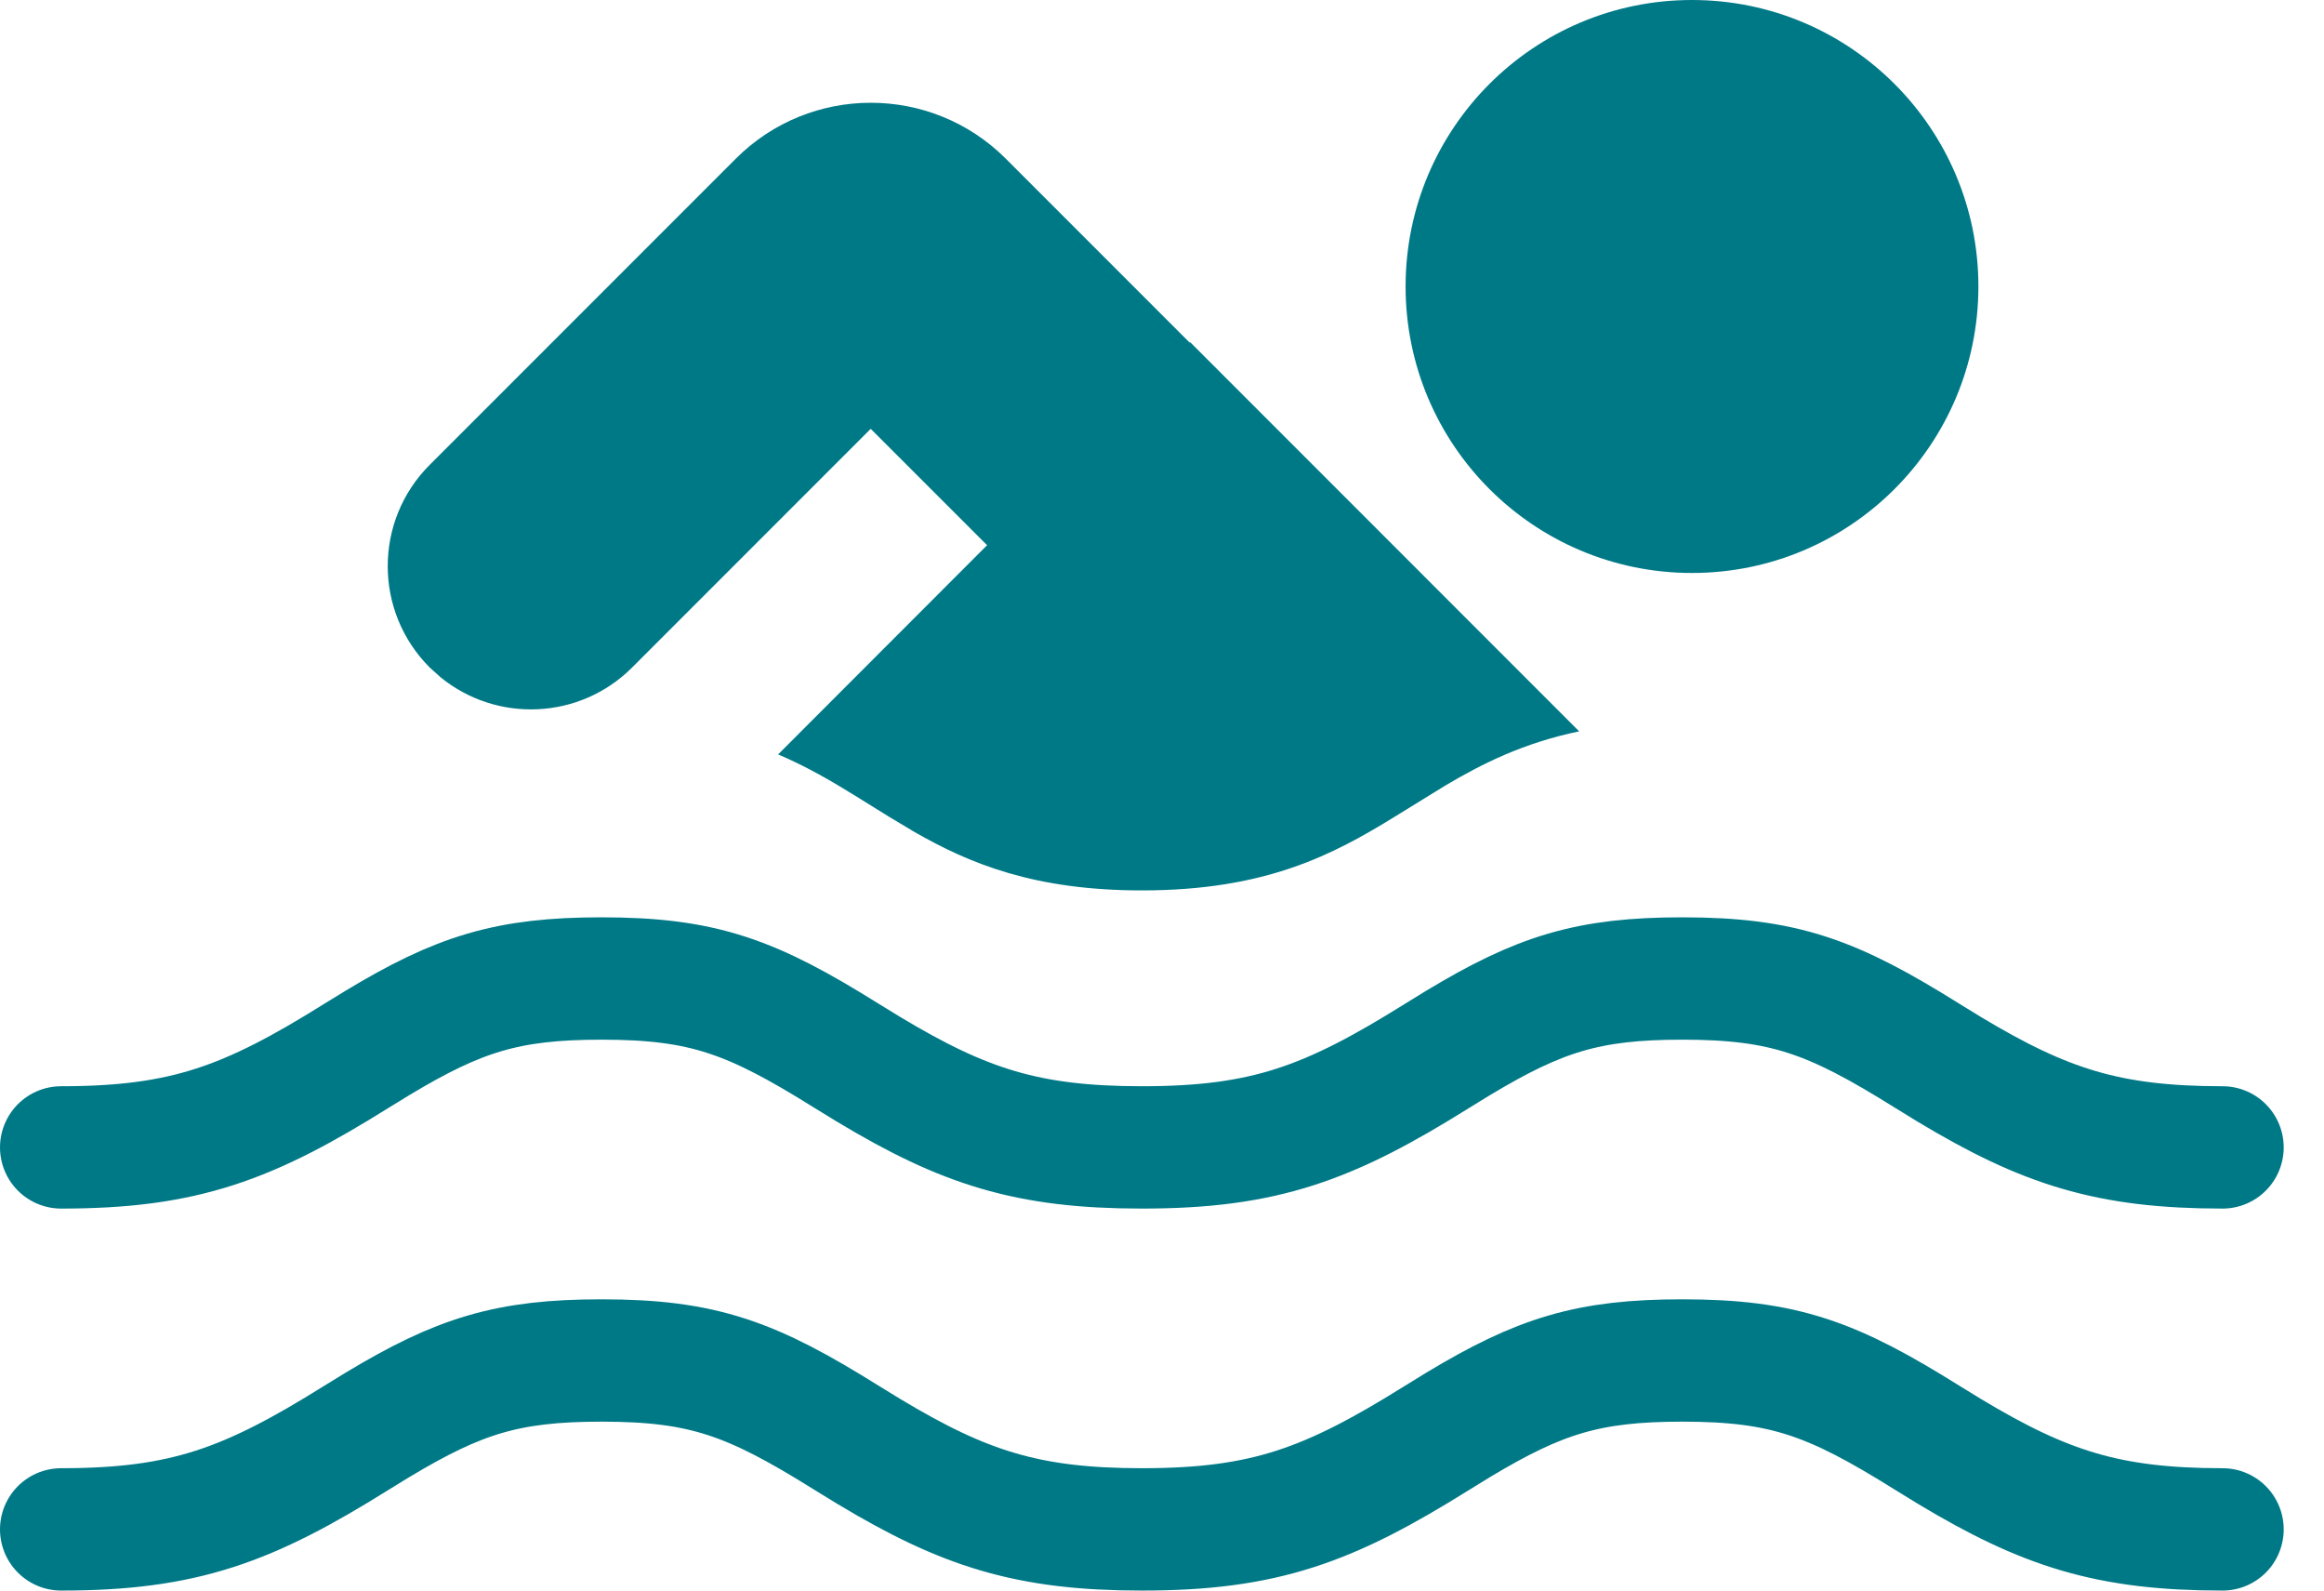 <svg width="38" height="26" viewBox="0 0 38 26" fill="none" xmlns="http://www.w3.org/2000/svg">
<path d="M27.666 9.366C30.252 9.366 32.349 7.27 32.349 4.683C32.349 2.097 30.252 0 27.666 0C25.079 0 22.983 2.097 22.983 4.683C22.983 7.27 25.079 9.366 27.666 9.366Z" fill="#007987"/>
<path d="M25.821 11.955L19.459 5.592L19.452 5.6L16.446 2.594C15.226 1.375 13.25 1.375 12.031 2.594L7.026 7.599C6.111 8.513 6.111 9.996 7.026 10.911L7.204 11.071C8.123 11.821 9.48 11.768 10.337 10.91L14.237 7.01L16.14 8.912L12.723 12.332C13.184 12.528 13.586 12.762 13.976 13.003L14.53 13.347L14.944 13.595C15.858 14.12 16.916 14.555 18.671 14.555C20.695 14.555 21.792 13.975 22.811 13.347L23.627 12.844C24.246 12.477 24.917 12.143 25.821 11.955Z" fill="#007987"/>
<path d="M1 18.756C3.013 18.756 4.062 18.363 5.831 17.257L6.175 17.046C7.502 16.248 8.295 15.995 9.835 15.995C11.503 15.995 12.295 16.292 13.839 17.257L14.208 17.483C15.763 18.417 16.801 18.756 18.671 18.756C20.684 18.756 21.732 18.363 23.502 17.257L23.845 17.046C25.173 16.248 25.966 15.995 27.506 15.995C29.174 15.995 29.966 16.292 31.51 17.257L31.878 17.483C33.434 18.417 34.471 18.756 36.341 18.756" stroke="#007987" stroke-width="2" stroke-linecap="round"/>
<path d="M1 25C3.013 25 4.062 24.607 5.831 23.501L6.175 23.29C7.502 22.492 8.295 22.239 9.835 22.239C11.503 22.239 12.295 22.536 13.839 23.501L14.208 23.727C15.763 24.661 16.801 25 18.671 25C20.684 25 21.732 24.607 23.502 23.501L23.845 23.29C25.173 22.492 25.966 22.239 27.506 22.239C29.174 22.239 29.966 22.536 31.51 23.501L31.878 23.727C33.434 24.661 34.471 25 36.341 25" stroke="#007987" stroke-width="2" stroke-linecap="round"/>
</svg>
